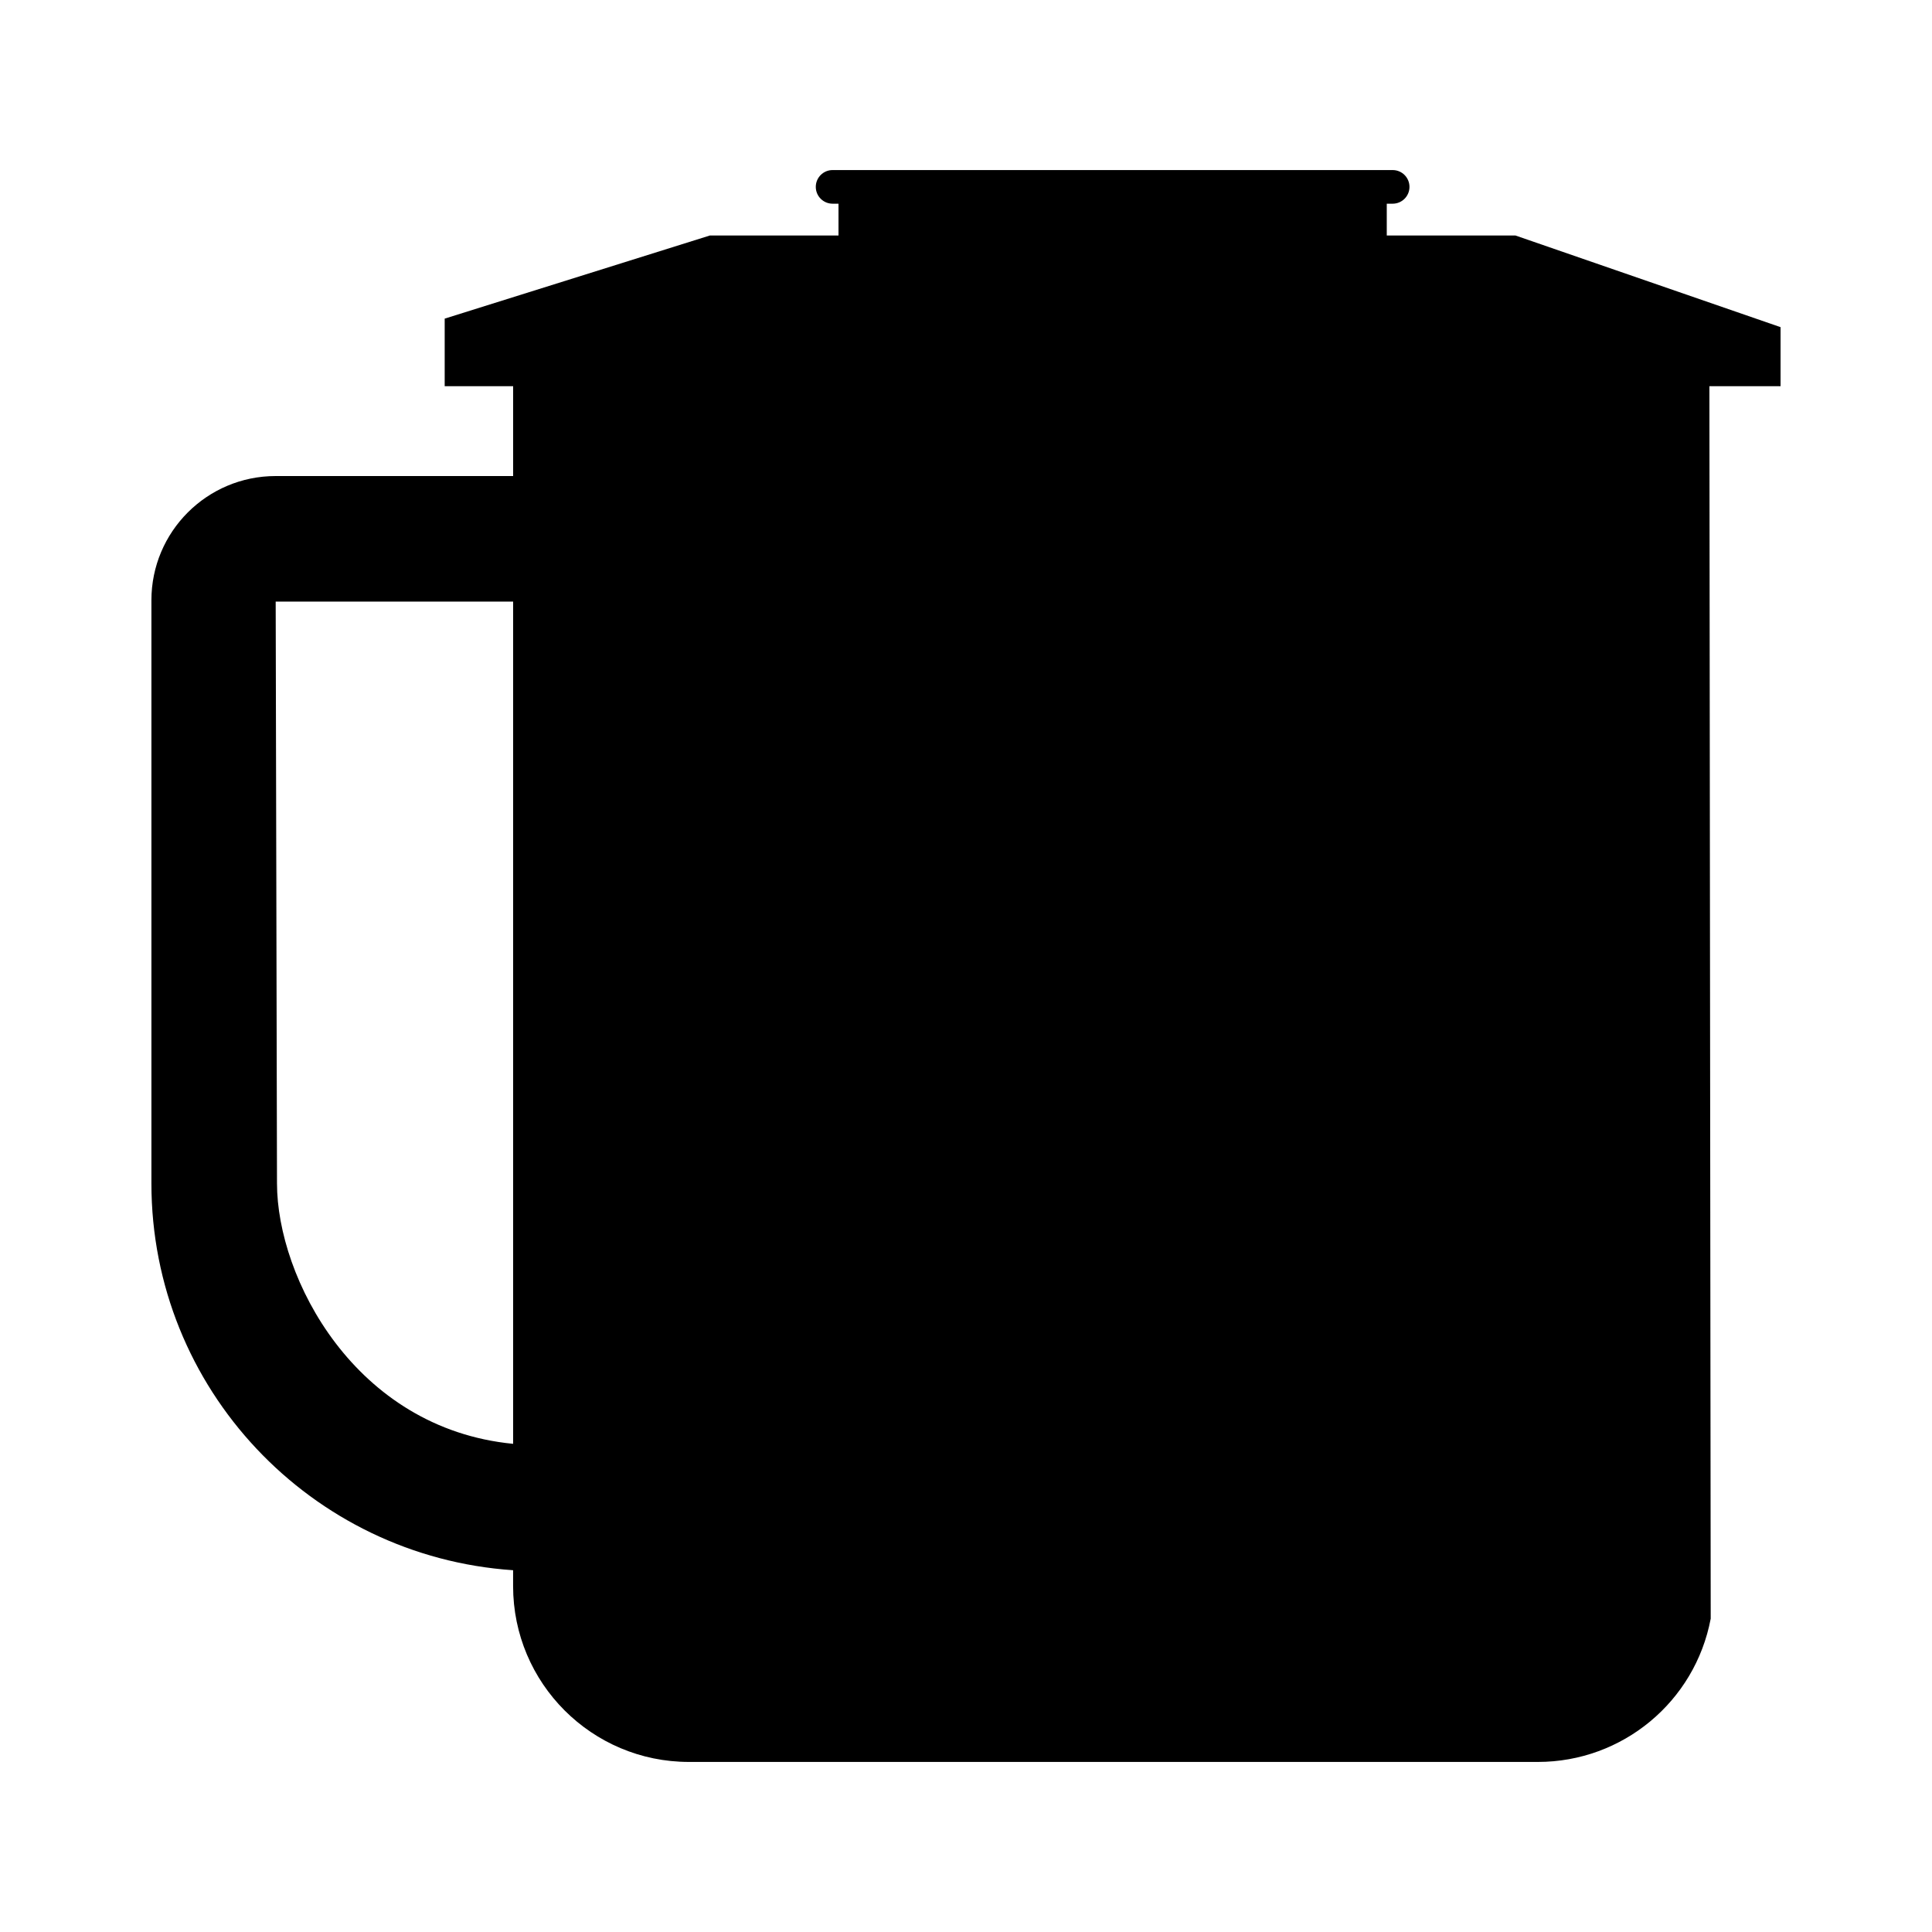 <?xml version="1.0" encoding="UTF-8"?>
<!-- Uploaded to: ICON Repo, www.svgrepo.com, Generator: ICON Repo Mixer Tools -->
<svg fill="#000000" width="800px" height="800px" version="1.1" viewBox="144 144 512 512" xmlns="http://www.w3.org/2000/svg">
 <path d="m615.87 230.7-70.266-24.293h-34.098v-8.426h1.562c2.465 0 4.457-1.996 4.457-4.457 0-2.465-1.996-4.457-4.457-4.457h-148.42c-2.465 0-4.457 1.996-4.457 4.457 0 2.465 1.996 4.457 4.457 4.457h1.562v8.43h-34.098l-70.266 22.027v17.906h18.137v23.816l-62.93-0.004c-18.188 0-32.93 14.742-32.93 32.93v154.52c0 54.445 42.324 98.895 95.852 102.52v4.203c0 25.738 20.863 46.602 46.602 46.602h224.98c22.41 0 41.648-15.949 45.797-37.977l-0.348-326.61h18.859v-15.645zm-335.89 295.93c-41.984-4.074-62.574-44.047-62.574-69.027l-0.348-154.17h62.926v223.2z"/>
</svg>